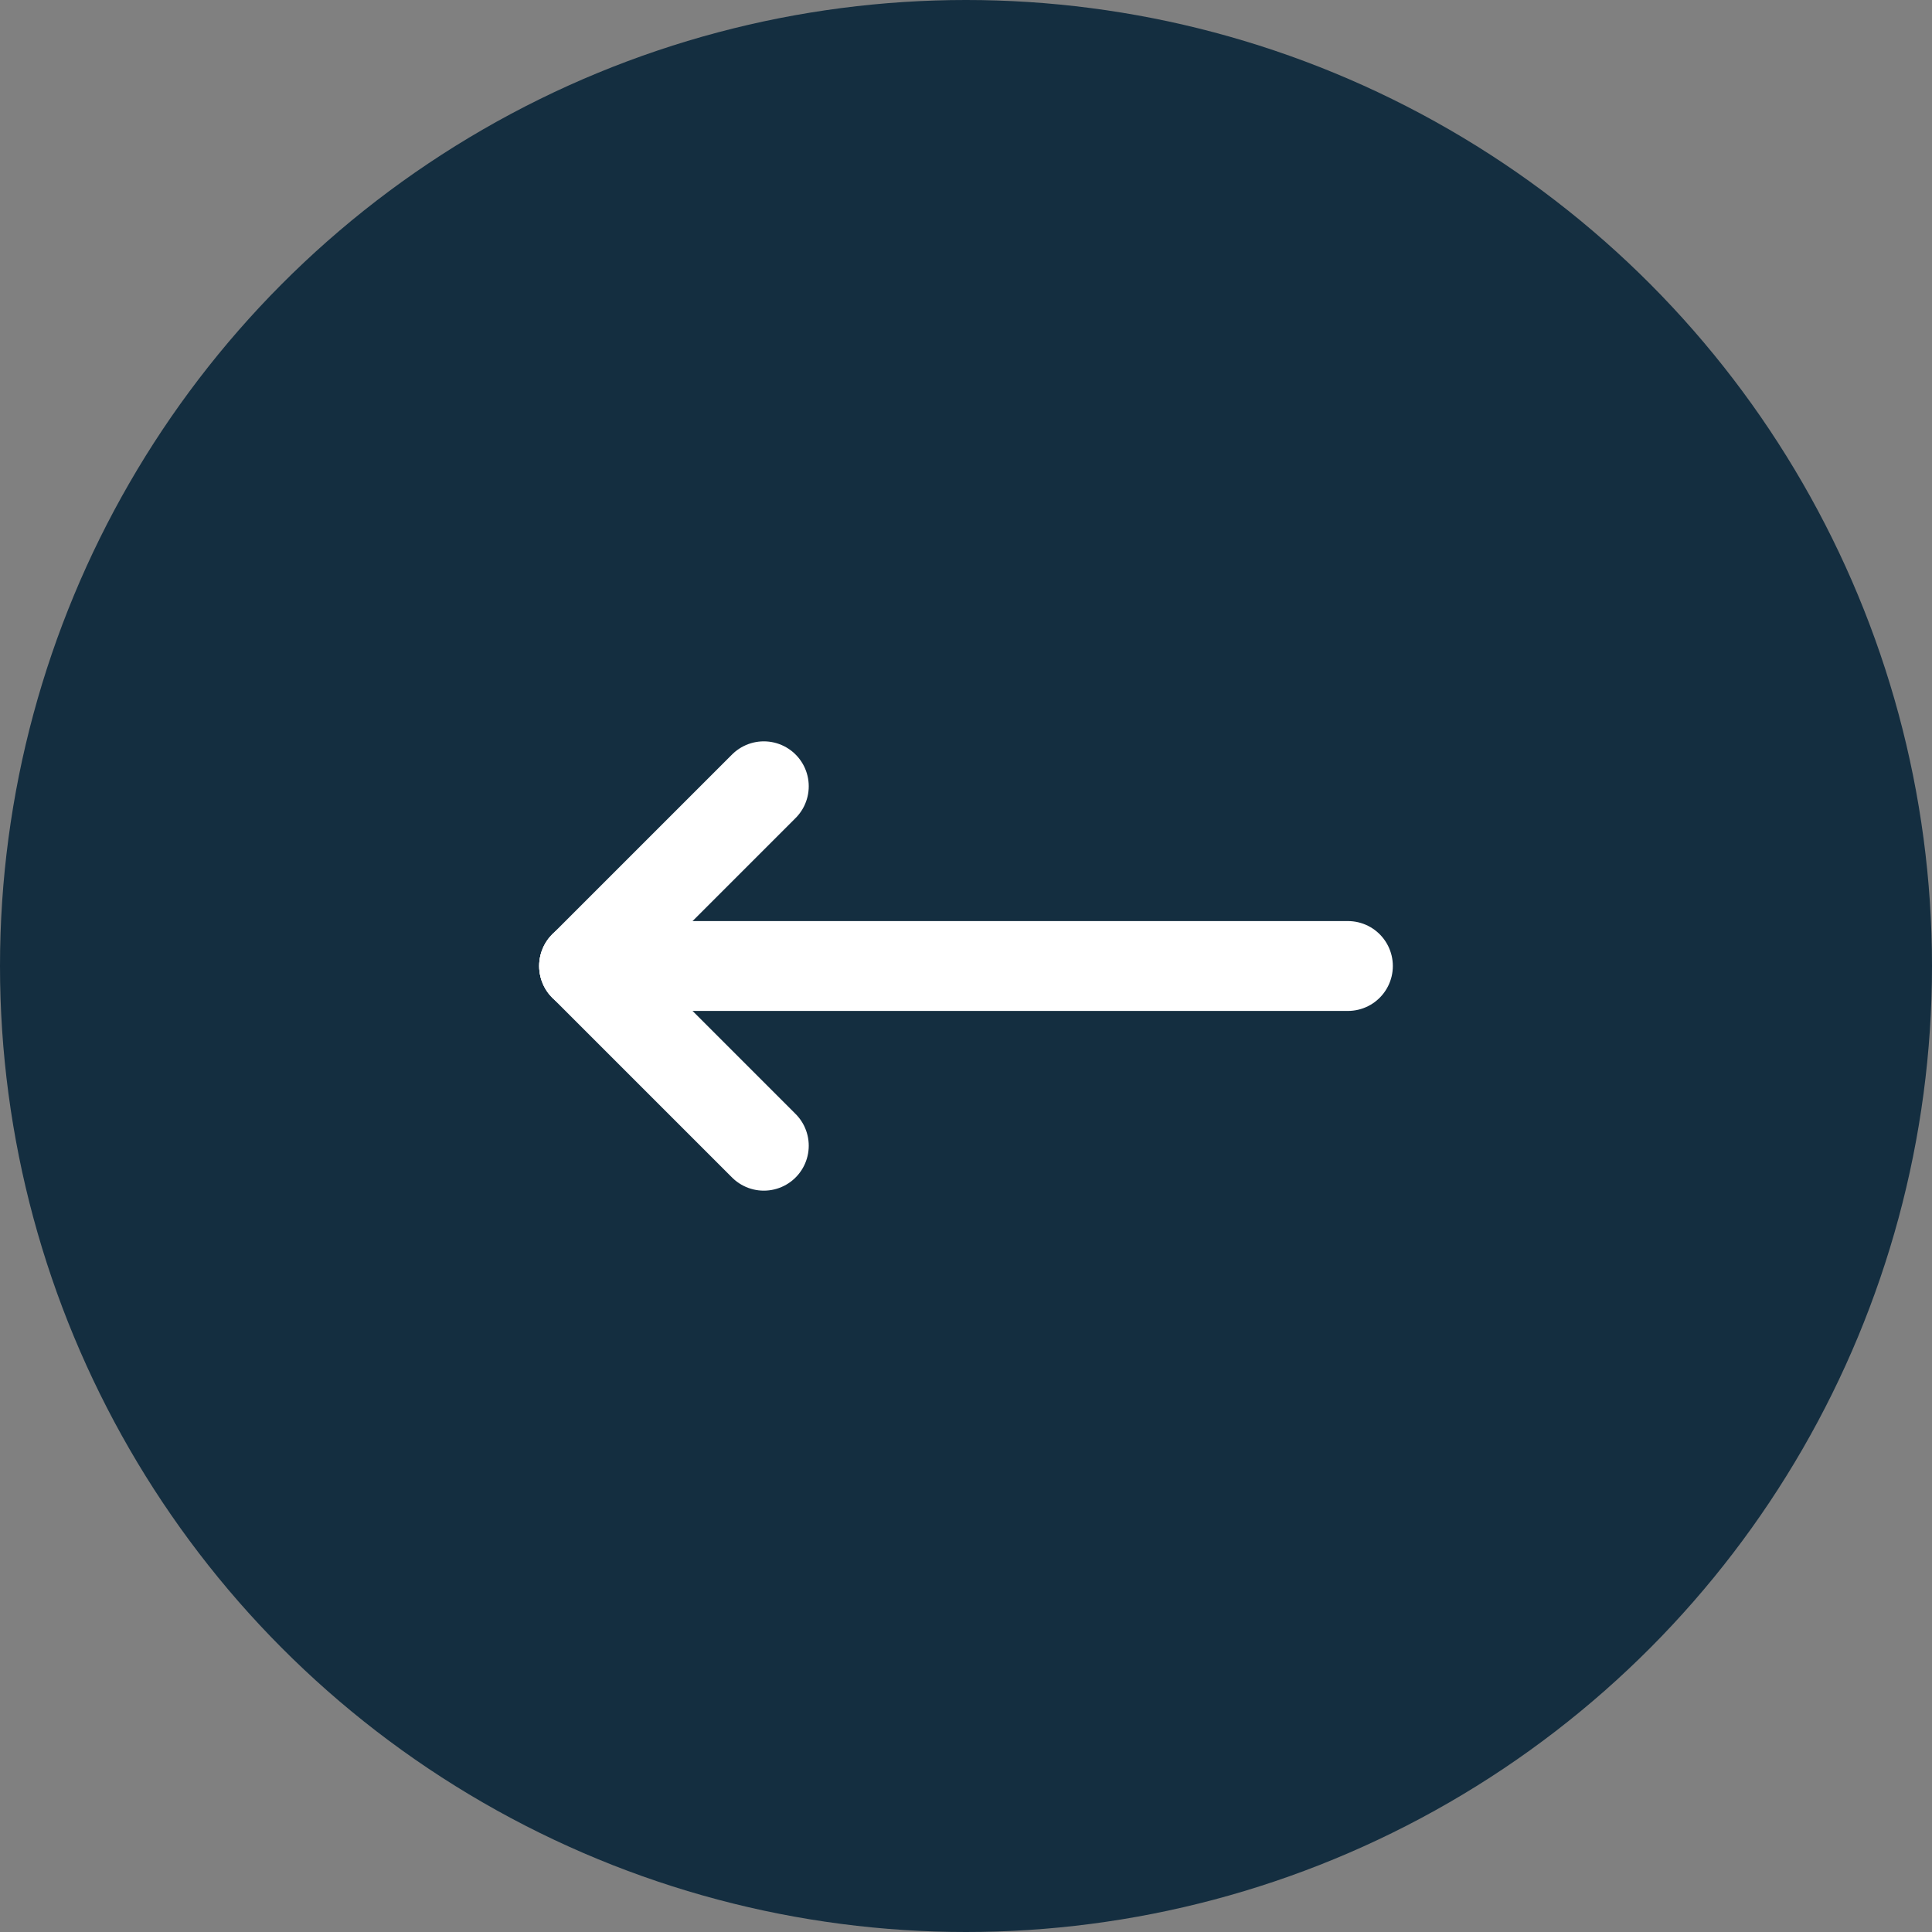<?xml version="1.0" encoding="UTF-8"?> <svg xmlns="http://www.w3.org/2000/svg" width="43" height="43" viewBox="0 0 43 43"><rect x="0" y="0" width="43" height="43" fill="#808080" stroke="none"/><g id="Group_14512" data-name="Group 14512" transform="translate(-242 -10902)"><circle id="Ellipse_1408" data-name="Ellipse 1408" cx="21.5" cy="21.5" r="21.5" transform="translate(242 10902)" fill="#142e40"></circle><g id="Group_14509" data-name="Group 14509" transform="translate(255 10919.5)"><line id="Line_1132" data-name="Line 1132" x1="17" transform="translate(0 4)" fill="none" stroke="#fff" stroke-linecap="round" stroke-width="2"></line><line id="Line_1133" data-name="Line 1133" x1="4" y1="4" transform="translate(0 4)" fill="none" stroke="#fff" stroke-linecap="round" stroke-width="2"></line><line id="Line_1134" data-name="Line 1134" x1="4" y2="4" fill="none" stroke="#fff" stroke-linecap="round" stroke-width="2"></line></g></g></svg> 